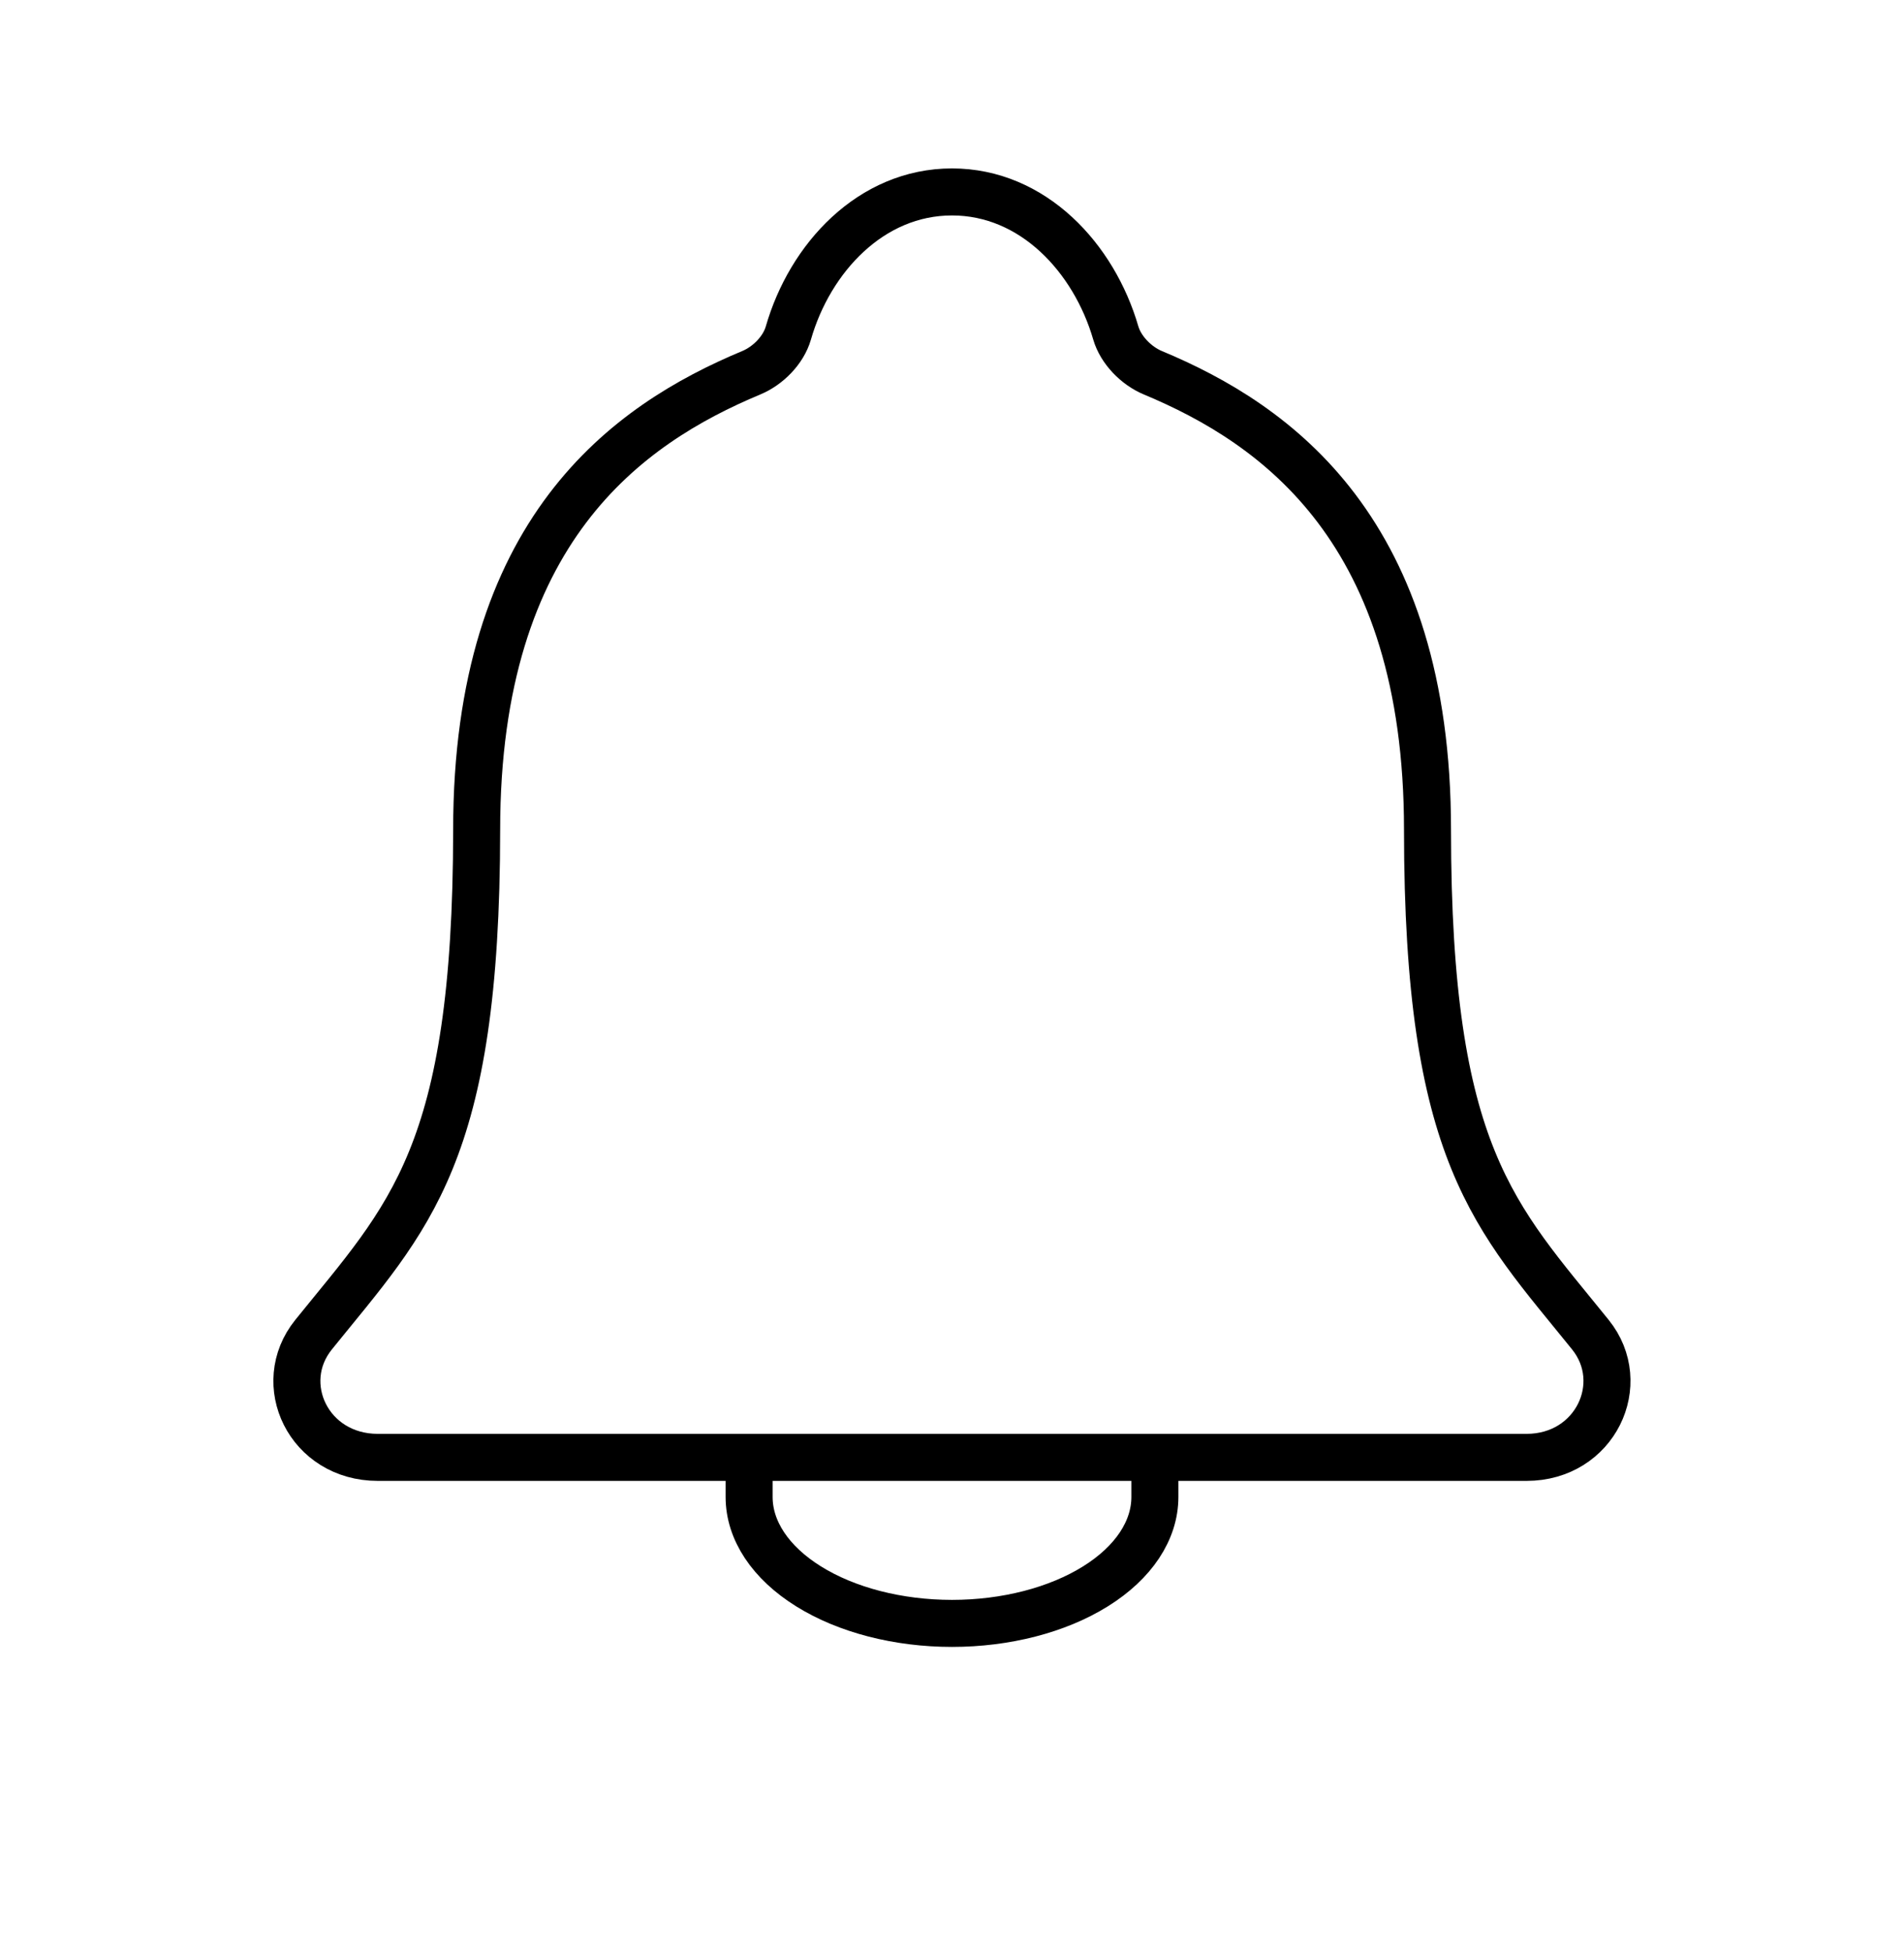 <?xml version="1.0" encoding="UTF-8"?> <svg xmlns="http://www.w3.org/2000/svg" width="81" height="83" viewBox="0 0 81 83" fill="none"><path d="M67.659 56.758C63.597 51.725 60.729 49.162 60.729 35.285C60.729 22.576 54.318 18.049 49.042 15.85C48.341 15.558 47.682 14.889 47.468 14.16C46.542 10.971 43.948 8.162 40.499 8.162C37.05 8.162 34.454 10.973 33.538 14.163C33.325 14.9 32.665 15.558 31.964 15.85C26.682 18.052 20.278 22.563 20.278 35.285C20.27 49.162 17.401 51.725 13.339 56.758C11.655 58.844 13.13 61.975 16.074 61.975H64.94C67.868 61.975 69.333 58.834 67.659 56.758Z" stroke="black" stroke-width="2" stroke-linecap="round" stroke-linejoin="round"></path><path d="M49.131 62.314V63.658C49.131 65.084 48.222 66.452 46.603 67.46C44.984 68.469 42.789 69.035 40.5 69.035C38.211 69.035 36.015 68.469 34.397 67.46C32.778 66.452 31.869 65.084 31.869 63.658V62.314" stroke="black" stroke-width="2" stroke-linecap="round" stroke-linejoin="round"></path></svg> 